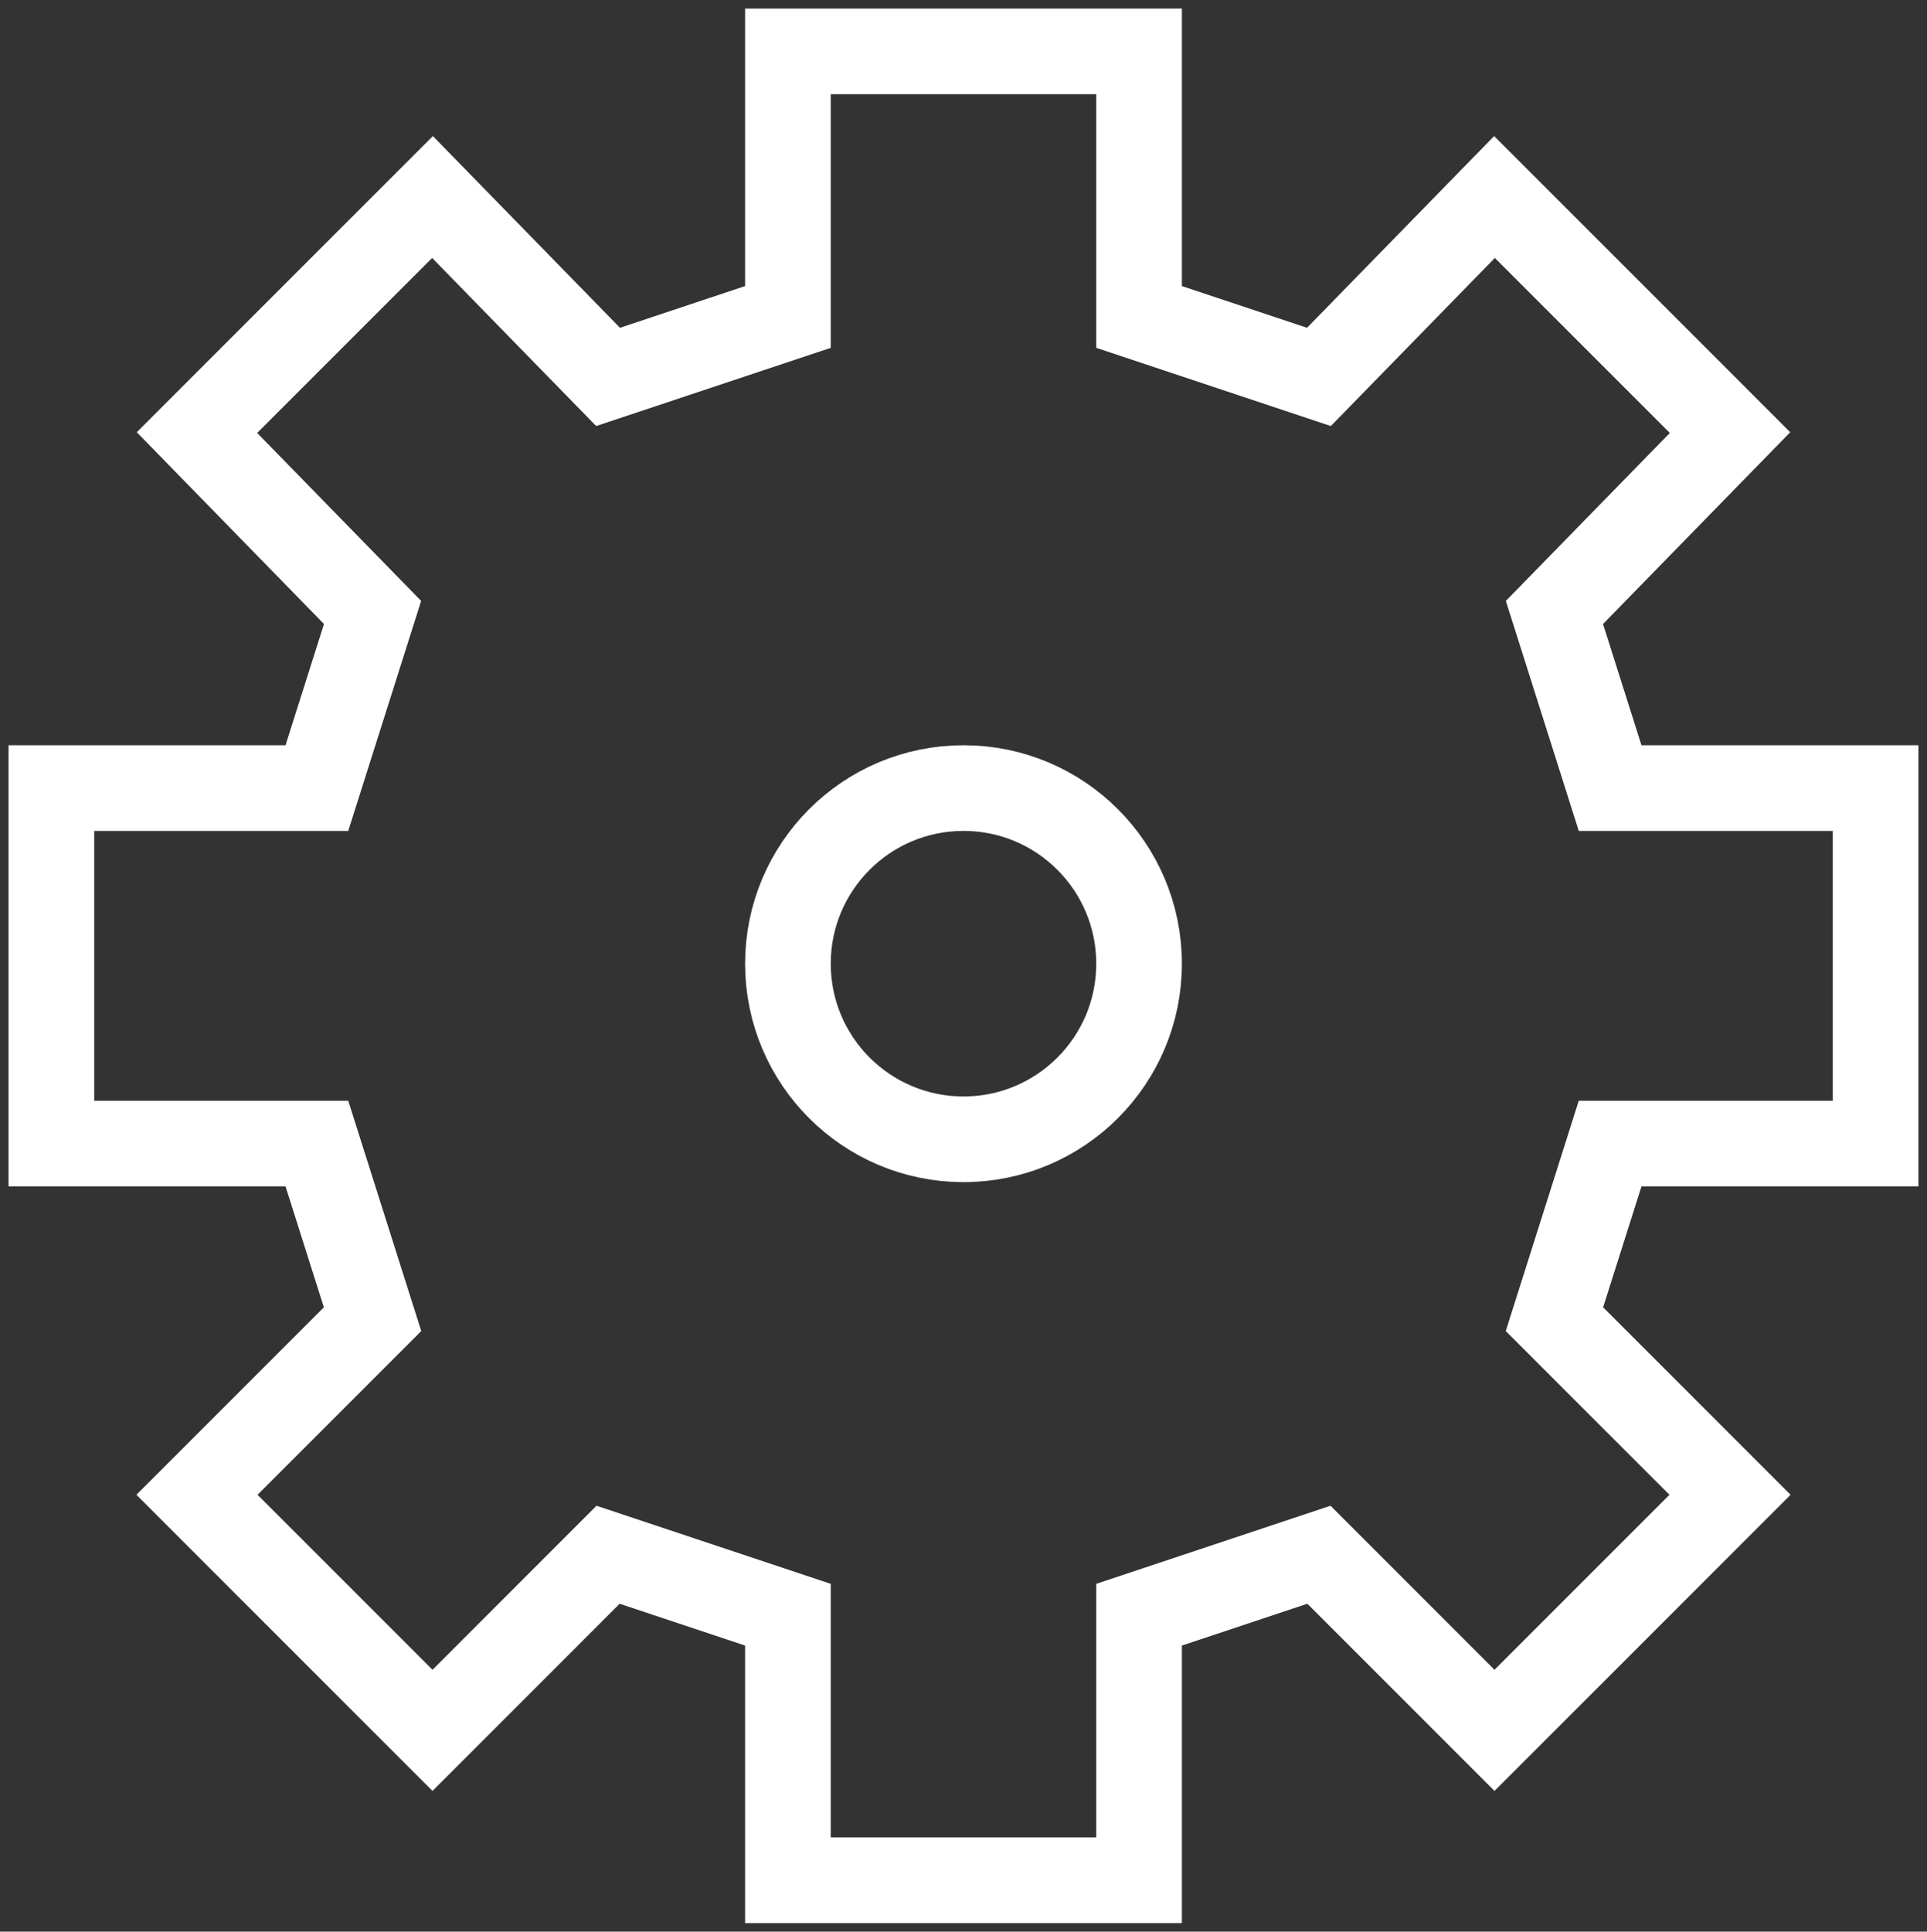 <svg version="1.1" id="Layer_2" xmlns="http://www.w3.org/2000/svg" xmlns:xlink="http://www.w3.org/1999/xlink" x="0px" y="0px" viewBox="0 0 45 45.1" style="enable-background:new 0 0 45 45.1;" xml:space="preserve" data-global-elvn="enableViewport, disableClick, oneHalf, startInvisible, notResponsive, 0, notLoop, 500">
<rect x="0" y="0" width="45" height="45.1" fill="#333333" stroke="none"/>
<style type="text/css">
	.st0{fill:none;stroke:#FFFFFF;stroke-width:2;stroke-miterlimit:10;}
</style>
<polygon class="st0 elvn-layer" points="22.5,1.2 18.4,1.2 18.4,7.4 14.2,8.8 10.1,4.6 4.6,10.1 8.7,14.3 7.4,18.4 1.2,18.4 1.2,26.7 7.4,26.7 
	8.7,30.8 4.6,34.9 10.1,40.4 14.2,36.3 18.4,37.7 18.4,43.9 22.5,43.9 26.6,43.9 26.6,37.7 30.8,36.3 34.9,40.4 40.4,34.9 
	36.3,30.8 37.6,26.7 43.8,26.7 43.8,18.4 37.6,18.4 36.3,14.3 40.4,10.1 34.9,4.6 30.8,8.8 26.6,7.4 26.6,1.2 " data-elvn="drawLines, 0, 2000, #ffffff, 2, notRandom"/>
<circle class="st0 elvn-layer" cx="22.5" cy="22.5" r="4.1" data-elvn="drawLines, 0, 2000, #ffffff, 2, notRandom"/>
</svg>